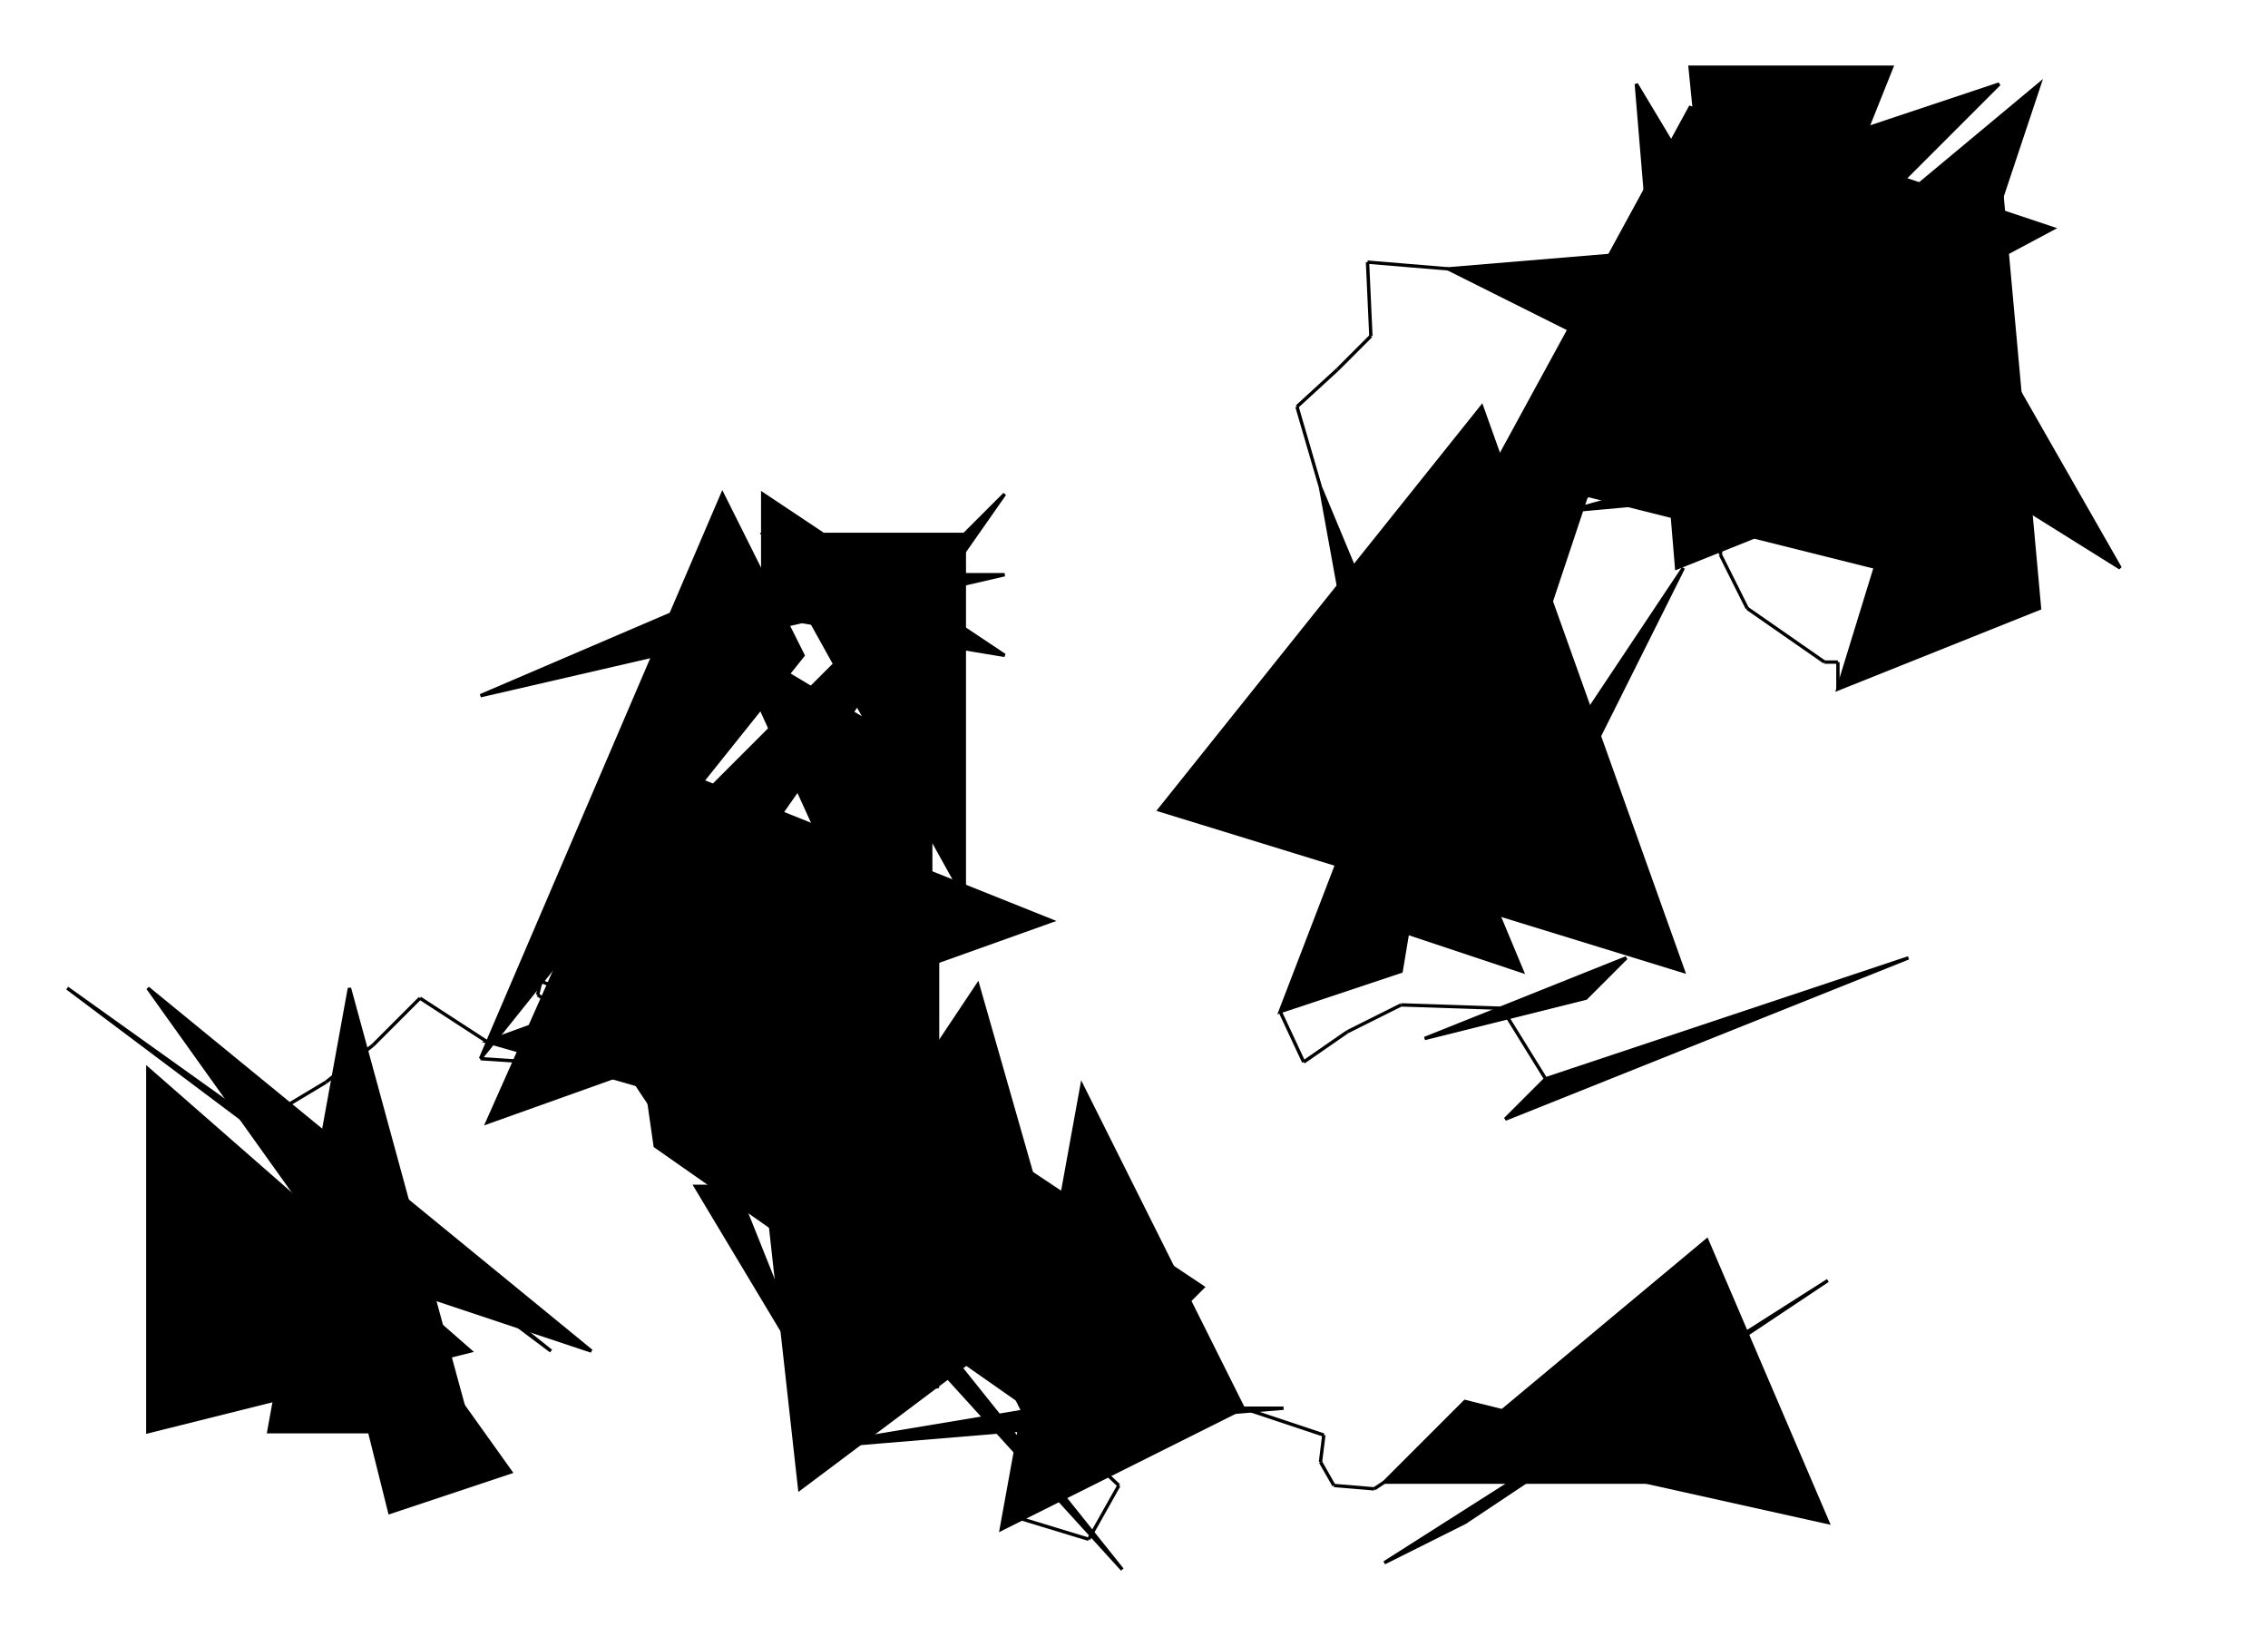 <?xml version="1.0" encoding="UTF-8"?>
<svg version="1.1" xml:space="preserve" xmlns="http://www.w3.org/2000/svg" viewBox="
        -8,
        -270,
        675,
        487" style="background-color: white;">
    <g id="0" transform="translate(0, 0)">
        <polygon points="36,48,36,156,132,132" fill="hsl(247.5,
        50%,
        60%)" stroke="black"/>
        <polygon points="96,84,156,132,12,24" fill="hsl(247.5,
        50%,
        60%)" stroke="black"/>
        <polygon points="36,24,96,108,168,132" fill="hsl(247.5,
        50%,
        60%)" stroke="black"/>
        <polygon points="132,156,72,156,96,24" fill="hsl(247.5,
        50%,
        60%)" stroke="black"/>
        <polygon points="84,84,144,168,108,180" fill="hsl(247.5,
        50%,
        60%)" stroke="black"/>
        <line x1="84" y1="84" x2="74" y2="61" stroke="black"/>
        <line x1="74" y1="61" x2="89" y2="52" stroke="black"/>
        <line x1="89" y1="52" x2="103" y2="41" stroke="black"/>
        <line x1="103" y1="41" x2="117" y2="27" stroke="black"/>
        <line x1="117" y1="27" x2="137" y2="40" stroke="black"/>
    </g>
    <g id="1" transform="translate(125, -80)">
        <polygon points="12,120,144,72,96,144" fill="hsl(0,
        50%,
        60%)" stroke="black"/>
        <polygon points="144,36,144,132,84,0" fill="hsl(0,
        50%,
        60%)" stroke="black"/>
        <polygon points="180,84,12,144,60,36" fill="hsl(0,
        50%,
        60%)" stroke="black"/>
        <polygon points="84,144,108,144,144,12" fill="hsl(0,
        50%,
        60%)" stroke="black"/>
        <polygon points="48,120,72,156,156,144" fill="hsl(0,
        50%,
        60%)" stroke="black"/>
        <line x1="48" y1="120" x2="27" y2="106" stroke="black"/>
        <line x1="27" y1="106" x2="28" y2="102" stroke="black"/>
        <line x1="28" y1="102" x2="41" y2="107" stroke="black"/>
        <line x1="41" y1="107" x2="40" y2="127" stroke="black"/>
        <line x1="40" y1="127" x2="10" y2="125" stroke="black"/>
    </g>
    <g id="2" transform="translate(123, -135)">
        <polygon points="12,180,108,60,84,12" fill="hsl(0,
        81.25%,
        60%)" stroke="black"/>
        <polygon points="96,12,168,60,96,48" fill="hsl(0,
        81.25%,
        60%)" stroke="black"/>
        <polygon points="156,132,96,24,156,24" fill="hsl(0,
        81.25%,
        60%)" stroke="black"/>
        <polygon points="168,36,12,72,96,36" fill="hsl(0,
        81.25%,
        60%)" stroke="black"/>
        <polygon points="84,132,24,156,168,12" fill="hsl(0,
        81.25%,
        60%)" stroke="black"/>
        <line x1="84" y1="132" x2="100" y2="152" stroke="black"/>
        <line x1="100" y1="152" x2="98" y2="157" stroke="black"/>
        <line x1="98" y1="157" x2="94" y2="181" stroke="black"/>
        <line x1="94" y1="181" x2="94" y2="181" stroke="black"/>
        <line x1="94" y1="181" x2="88" y2="158" stroke="black"/>
    </g>
    <g id="3" transform="translate(127, -25)">
        <polygon points="84,48,144,36,144,96" fill="hsl(22.5,
        50%,
        60%)" stroke="black"/>
        <polygon points="72,12,144,168,144,36" fill="hsl(22.5,
        50%,
        60%)" stroke="black"/>
        <polygon points="84,108,108,168,72,108" fill="hsl(22.5,
        50%,
        60%)" stroke="black"/>
        <polygon points="108,120,156,48,180,132" fill="hsl(22.5,
        50%,
        60%)" stroke="black"/>
        <polygon points="180,180,48,12,60,96" fill="hsl(22.5,
        50%,
        60%)" stroke="black"/>
        <line x1="180" y1="180" x2="198" y2="197" stroke="black"/>
        <line x1="198" y1="197" x2="189" y2="213" stroke="black"/>
        <line x1="189" y1="213" x2="166" y2="206" stroke="black"/>
        <line x1="166" y1="206" x2="174" y2="194" stroke="black"/>
        <line x1="174" y1="194" x2="175" y2="186" stroke="black"/>
    </g>
    <g id="4" transform="translate(194, 17)">
        <polygon points="108,144,48,24,156,96" fill="hsl(22.5,
        50%,
        75%)" stroke="black"/>
        <polygon points="180,132,108,132,36,144" fill="hsl(22.5,
        50%,
        75%)" stroke="black"/>
        <polygon points="12,48,84,120,132,180" fill="hsl(22.5,
        50%,
        75%)" stroke="black"/>
        <polygon points="36,156,24,48,132,84" fill="hsl(22.5,
        50%,
        75%)" stroke="black"/>
        <polygon points="168,132,120,36,96,168" fill="hsl(22.5,
        50%,
        75%)" stroke="black"/>
        <line x1="168" y1="132" x2="192" y2="140" stroke="black"/>
        <line x1="192" y1="140" x2="191" y2="148" stroke="black"/>
        <line x1="191" y1="148" x2="195" y2="155" stroke="black"/>
        <line x1="195" y1="155" x2="207" y2="156" stroke="black"/>
        <line x1="207" y1="156" x2="210" y2="154" stroke="black"/>
    </g>
    <g id="5" transform="translate(380, 15)">
        <polygon points="24,156,144,156,48,132" fill="hsl(22.5,
        93.75%,
        60%)" stroke="black"/>
        <polygon points="156,96,48,168,24,180" fill="hsl(22.5,
        93.75%,
        60%)" stroke="black"/>
        <polygon points="36,24,96,0,84,12" fill="hsl(22.5,
        93.75%,
        60%)" stroke="black"/>
        <polygon points="120,84,156,168,48,144" fill="hsl(22.5,
        93.75%,
        60%)" stroke="black"/>
        <polygon points="72,36,60,48,180,0" fill="hsl(22.5,
        93.75%,
        60%)" stroke="black"/>
        <line x1="72" y1="36" x2="59" y2="15" stroke="black"/>
        <line x1="59" y1="15" x2="29" y2="14" stroke="black"/>
        <line x1="29" y1="14" x2="13" y2="22" stroke="black"/>
        <line x1="13" y1="22" x2="0" y2="31" stroke="black"/>
        <line x1="0" y1="31" x2="-7" y2="16" stroke="black"/>
    </g>
    <g id="6" transform="translate(325, -149)">
        <polygon points="48,180,108,24,84,168" fill="hsl(337.5,
        50%,
        60%)" stroke="black"/>
        <polygon points="168,168,108,0,12,120" fill="hsl(337.5,
        50%,
        60%)" stroke="black"/>
        <polygon points="96,36,144,12,96,156" fill="hsl(337.5,
        50%,
        60%)" stroke="black"/>
        <polygon points="96,156,120,144,168,48" fill="hsl(337.5,
        50%,
        60%)" stroke="black"/>
        <polygon points="60,24,120,168,84,156" fill="hsl(337.5,
        50%,
        60%)" stroke="black"/>
        <line x1="60" y1="24" x2="53" y2="0" stroke="black"/>
        <line x1="53" y1="0" x2="65" y2="-11" stroke="black"/>
        <line x1="65" y1="-11" x2="75" y2="-21" stroke="black"/>
        <line x1="75" y1="-21" x2="74" y2="-43" stroke="black"/>
        <line x1="74" y1="-43" x2="98" y2="-41" stroke="black"/>
    </g>
    <g id="7" transform="translate(423, -262)">
        <polygon points="0,72,144,60,48,96" fill="hsl(247.5,
        93.75%,
        81.25%)" stroke="black"/>
        <polygon points="60,132,96,36,84,120" fill="hsl(247.5,
        93.75%,
        81.25%)" stroke="black"/>
        <polygon points="72,24,0,156,180,60" fill="hsl(247.5,
        93.75%,
        81.25%)" stroke="black"/>
        <polygon points="168,108,36,144,168,132" fill="hsl(247.5,
        93.75%,
        81.25%)" stroke="black"/>
        <polygon points="84,132,72,12,132,12" fill="hsl(247.5,
        93.75%,
        81.25%)" stroke="black"/>
        <line x1="84" y1="132" x2="81" y2="157" stroke="black"/>
        <line x1="81" y1="157" x2="89" y2="173" stroke="black"/>
        <line x1="89" y1="173" x2="112" y2="189" stroke="black"/>
        <line x1="112" y1="189" x2="116" y2="189" stroke="black"/>
        <line x1="116" y1="189" x2="116" y2="197" stroke="black"/>
    </g>
    <g id="8" transform="translate(443, -245)">
        <polygon points="96,180,144,24,156,156" fill="hsl(180,
        50%,
        60%)" stroke="black"/>
        <polygon points="72,24,144,0,0,144" fill="hsl(180,
        50%,
        60%)" stroke="black"/>
        <polygon points="12,120,108,144,156,0" fill="hsl(180,
        50%,
        60%)" stroke="black"/>
        <polygon points="180,144,132,60,84,84" fill="hsl(180,
        50%,
        60%)" stroke="black"/>
        <polygon points="36,0,108,120,48,144" fill="hsl(180,
        50%,
        60%)" stroke="black"/>
    </g>
</svg>